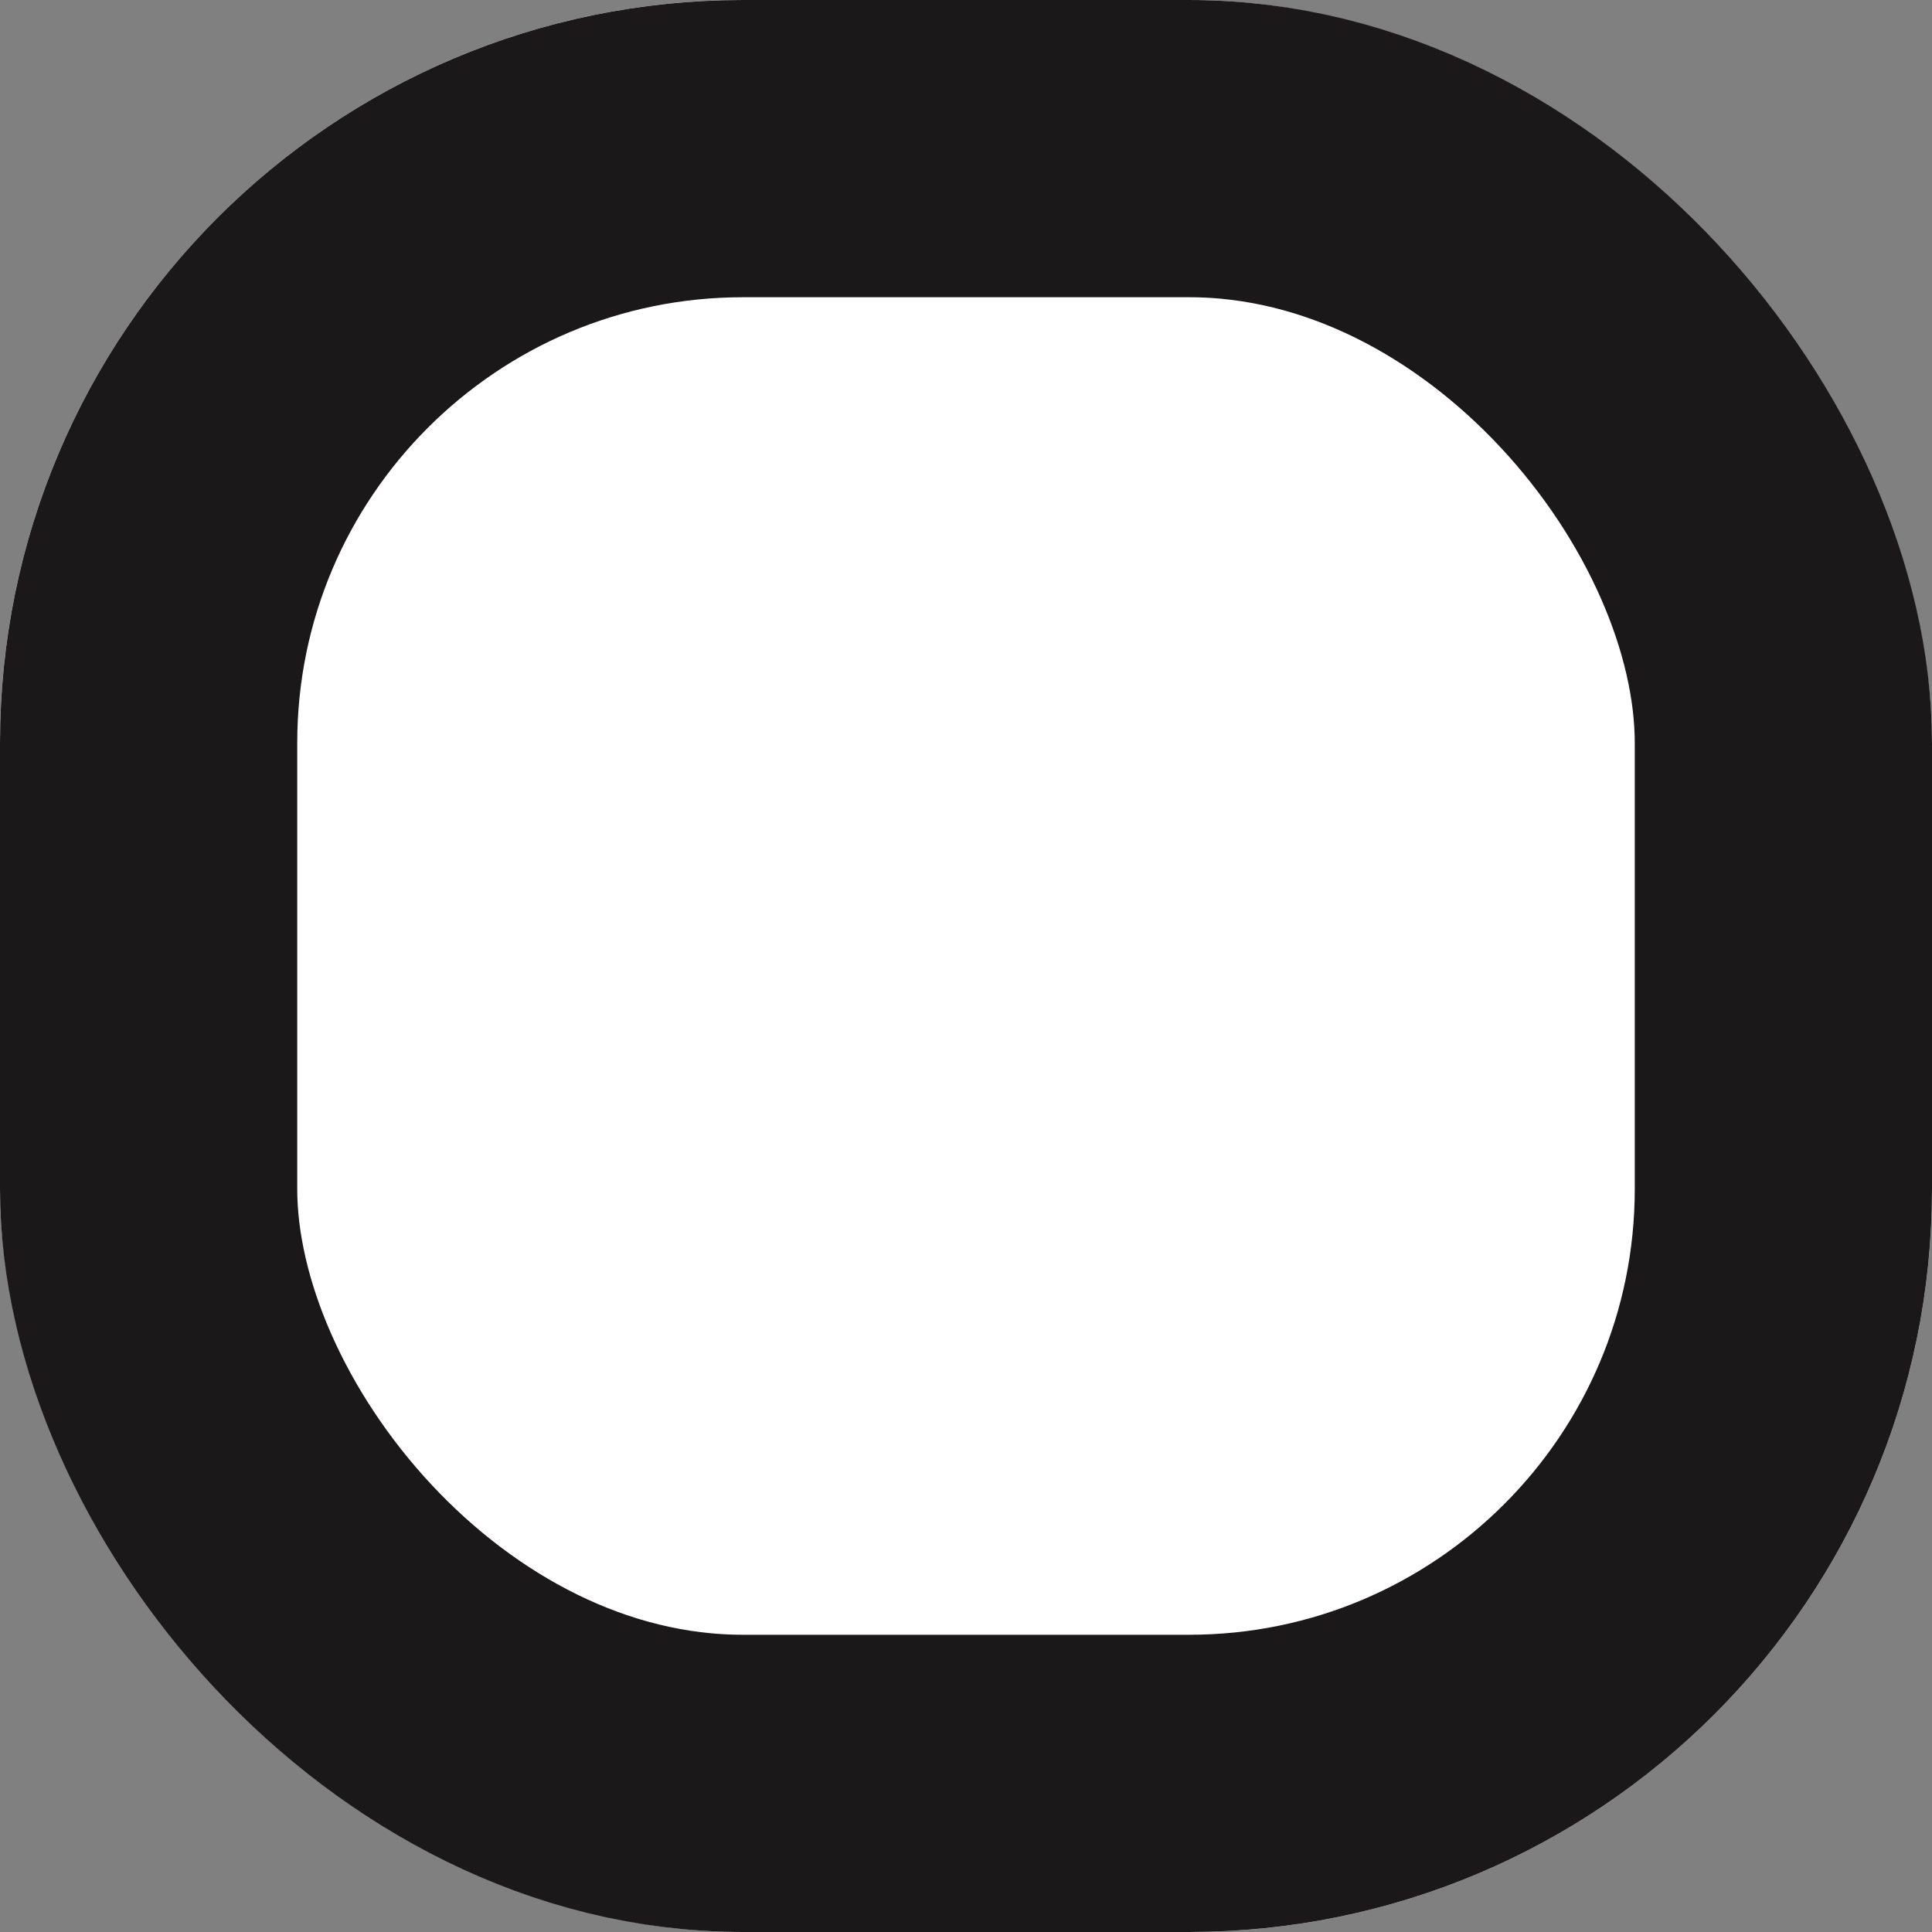 <svg xmlns="http://www.w3.org/2000/svg" width="13" height="13" viewBox="0 0 13 13">
  <rect x="0" y="0" width="13" height="13" fill="#808080" stroke="none"/>
  <g id="product-compare" fill="#fff" stroke="#1a1818" stroke-width="2">
    <rect width="13" height="13" rx="5" stroke="none"/>
    <rect x="1" y="1" width="11" height="11" rx="4" fill="none"/>
  </g>
</svg>
